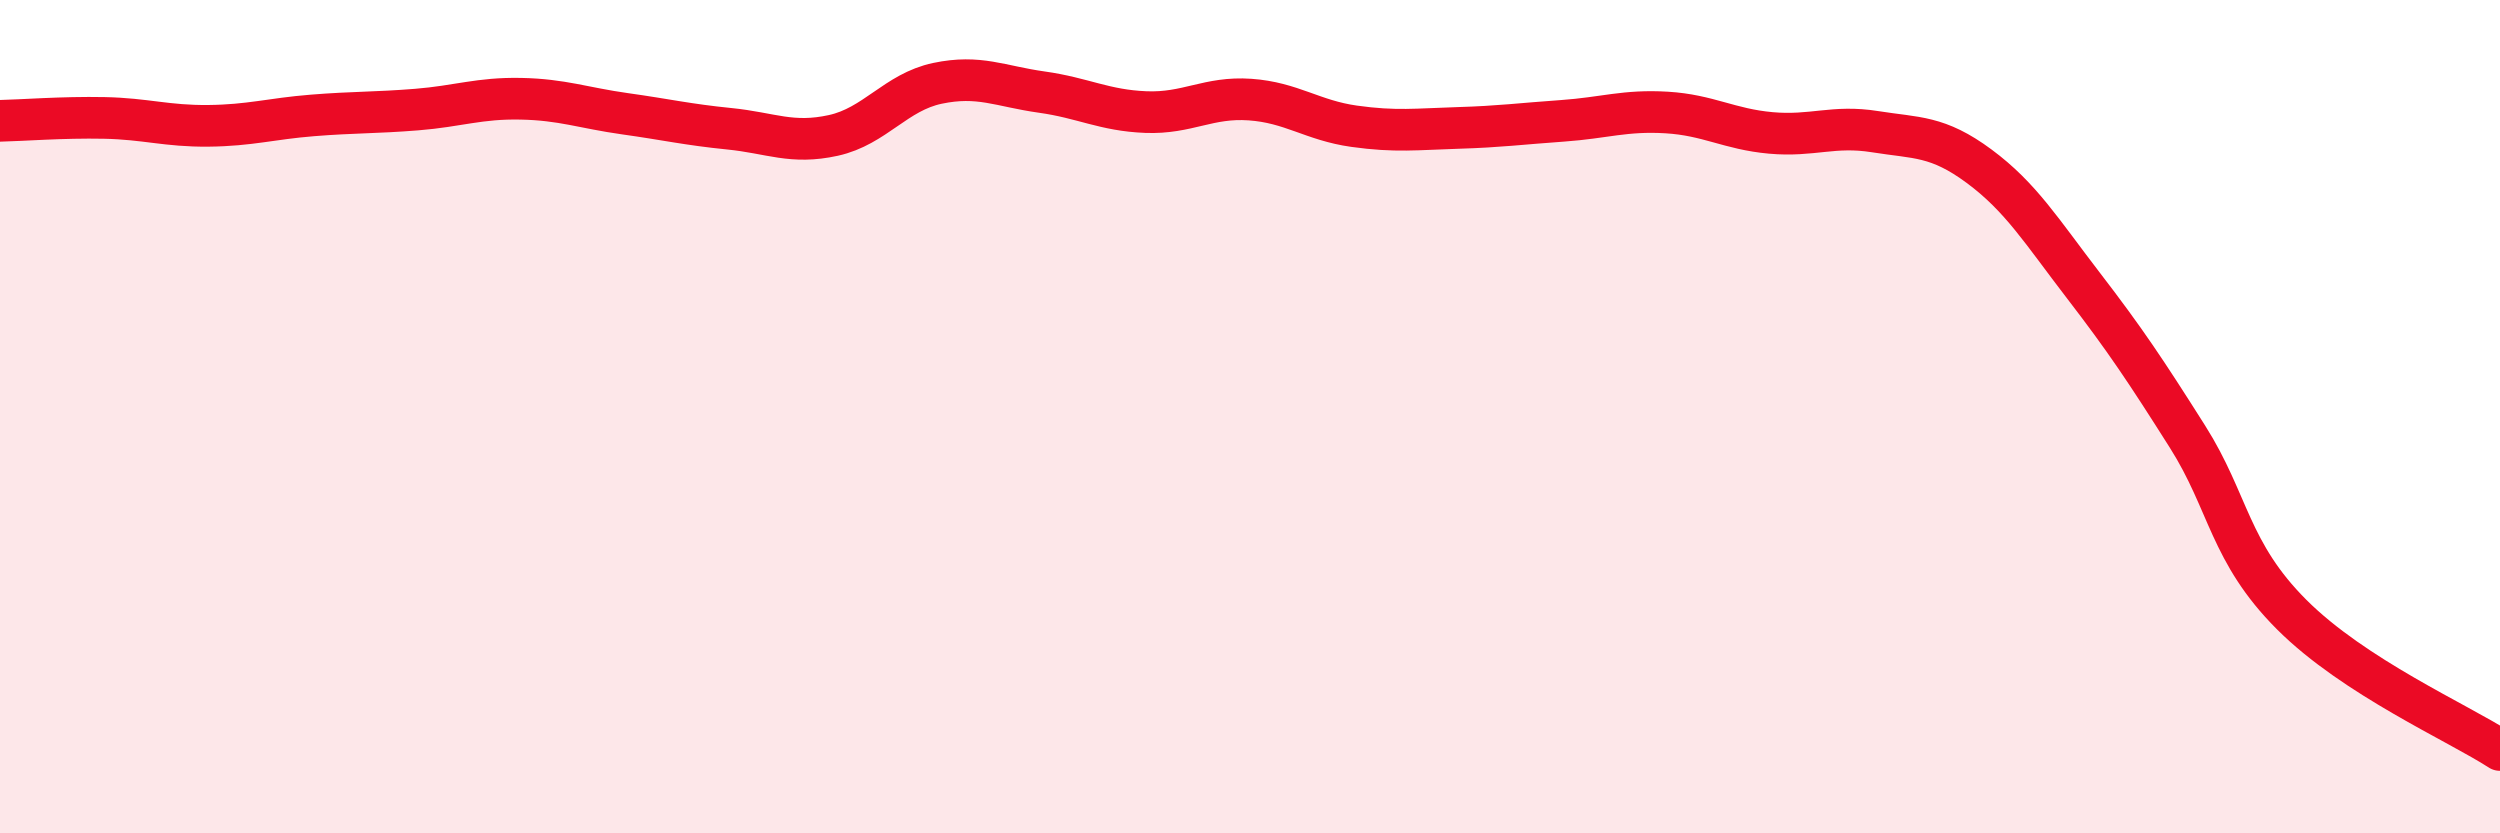 
    <svg width="60" height="20" viewBox="0 0 60 20" xmlns="http://www.w3.org/2000/svg">
      <path
        d="M 0,2.9 C 0.5,2.89 1.5,2.81 2.5,2.83 C 3.5,2.85 4,3.03 5,3.02 C 6,3.01 6.5,2.85 7.5,2.77 C 8.5,2.69 9,2.71 10,2.63 C 11,2.55 11.5,2.35 12.5,2.37 C 13.5,2.39 14,2.59 15,2.73 C 16,2.87 16.5,2.99 17.5,3.09 C 18.5,3.19 19,3.47 20,3.25 C 21,3.03 21.5,2.21 22.5,2 C 23.5,1.79 24,2.07 25,2.21 C 26,2.35 26.5,2.65 27.5,2.69 C 28.5,2.73 29,2.32 30,2.39 C 31,2.46 31.5,2.89 32.5,3.03 C 33.5,3.17 34,3.1 35,3.07 C 36,3.04 36.5,2.97 37.5,2.9 C 38.5,2.83 39,2.64 40,2.7 C 41,2.76 41.5,3.1 42.5,3.19 C 43.5,3.28 44,3 45,3.16 C 46,3.32 46.5,3.25 47.5,3.99 C 48.5,4.73 49,5.55 50,6.85 C 51,8.15 51.5,8.9 52.5,10.48 C 53.5,12.06 53.5,13.25 55,14.75 C 56.5,16.25 59,17.35 60,18L60 20L0 20Z"
        fill="#EB0A25"
        opacity="0.1"
        stroke-linecap="round"
        stroke-linejoin="round"
      />
      <path
        d="M 0,2.9 C 0.5,2.89 1.5,2.81 2.5,2.83 C 3.5,2.85 4,3.03 5,3.02 C 6,3.01 6.5,2.85 7.5,2.77 C 8.5,2.69 9,2.71 10,2.63 C 11,2.55 11.5,2.35 12.5,2.37 C 13.5,2.39 14,2.59 15,2.73 C 16,2.87 16.5,2.99 17.5,3.09 C 18.5,3.19 19,3.47 20,3.25 C 21,3.03 21.5,2.21 22.5,2 C 23.5,1.79 24,2.07 25,2.21 C 26,2.35 26.5,2.65 27.5,2.69 C 28.5,2.73 29,2.32 30,2.39 C 31,2.46 31.5,2.89 32.5,3.03 C 33.5,3.17 34,3.1 35,3.07 C 36,3.04 36.5,2.97 37.5,2.9 C 38.5,2.83 39,2.64 40,2.7 C 41,2.76 41.5,3.1 42.5,3.19 C 43.5,3.28 44,3 45,3.16 C 46,3.32 46.5,3.25 47.5,3.99 C 48.5,4.73 49,5.55 50,6.85 C 51,8.15 51.5,8.9 52.5,10.48 C 53.5,12.06 53.5,13.25 55,14.75 C 56.5,16.25 59,17.35 60,18"
        stroke="#EB0A25"
        stroke-width="1"
        fill="none"
        stroke-linecap="round"
        stroke-linejoin="round"
      />
    </svg>
  